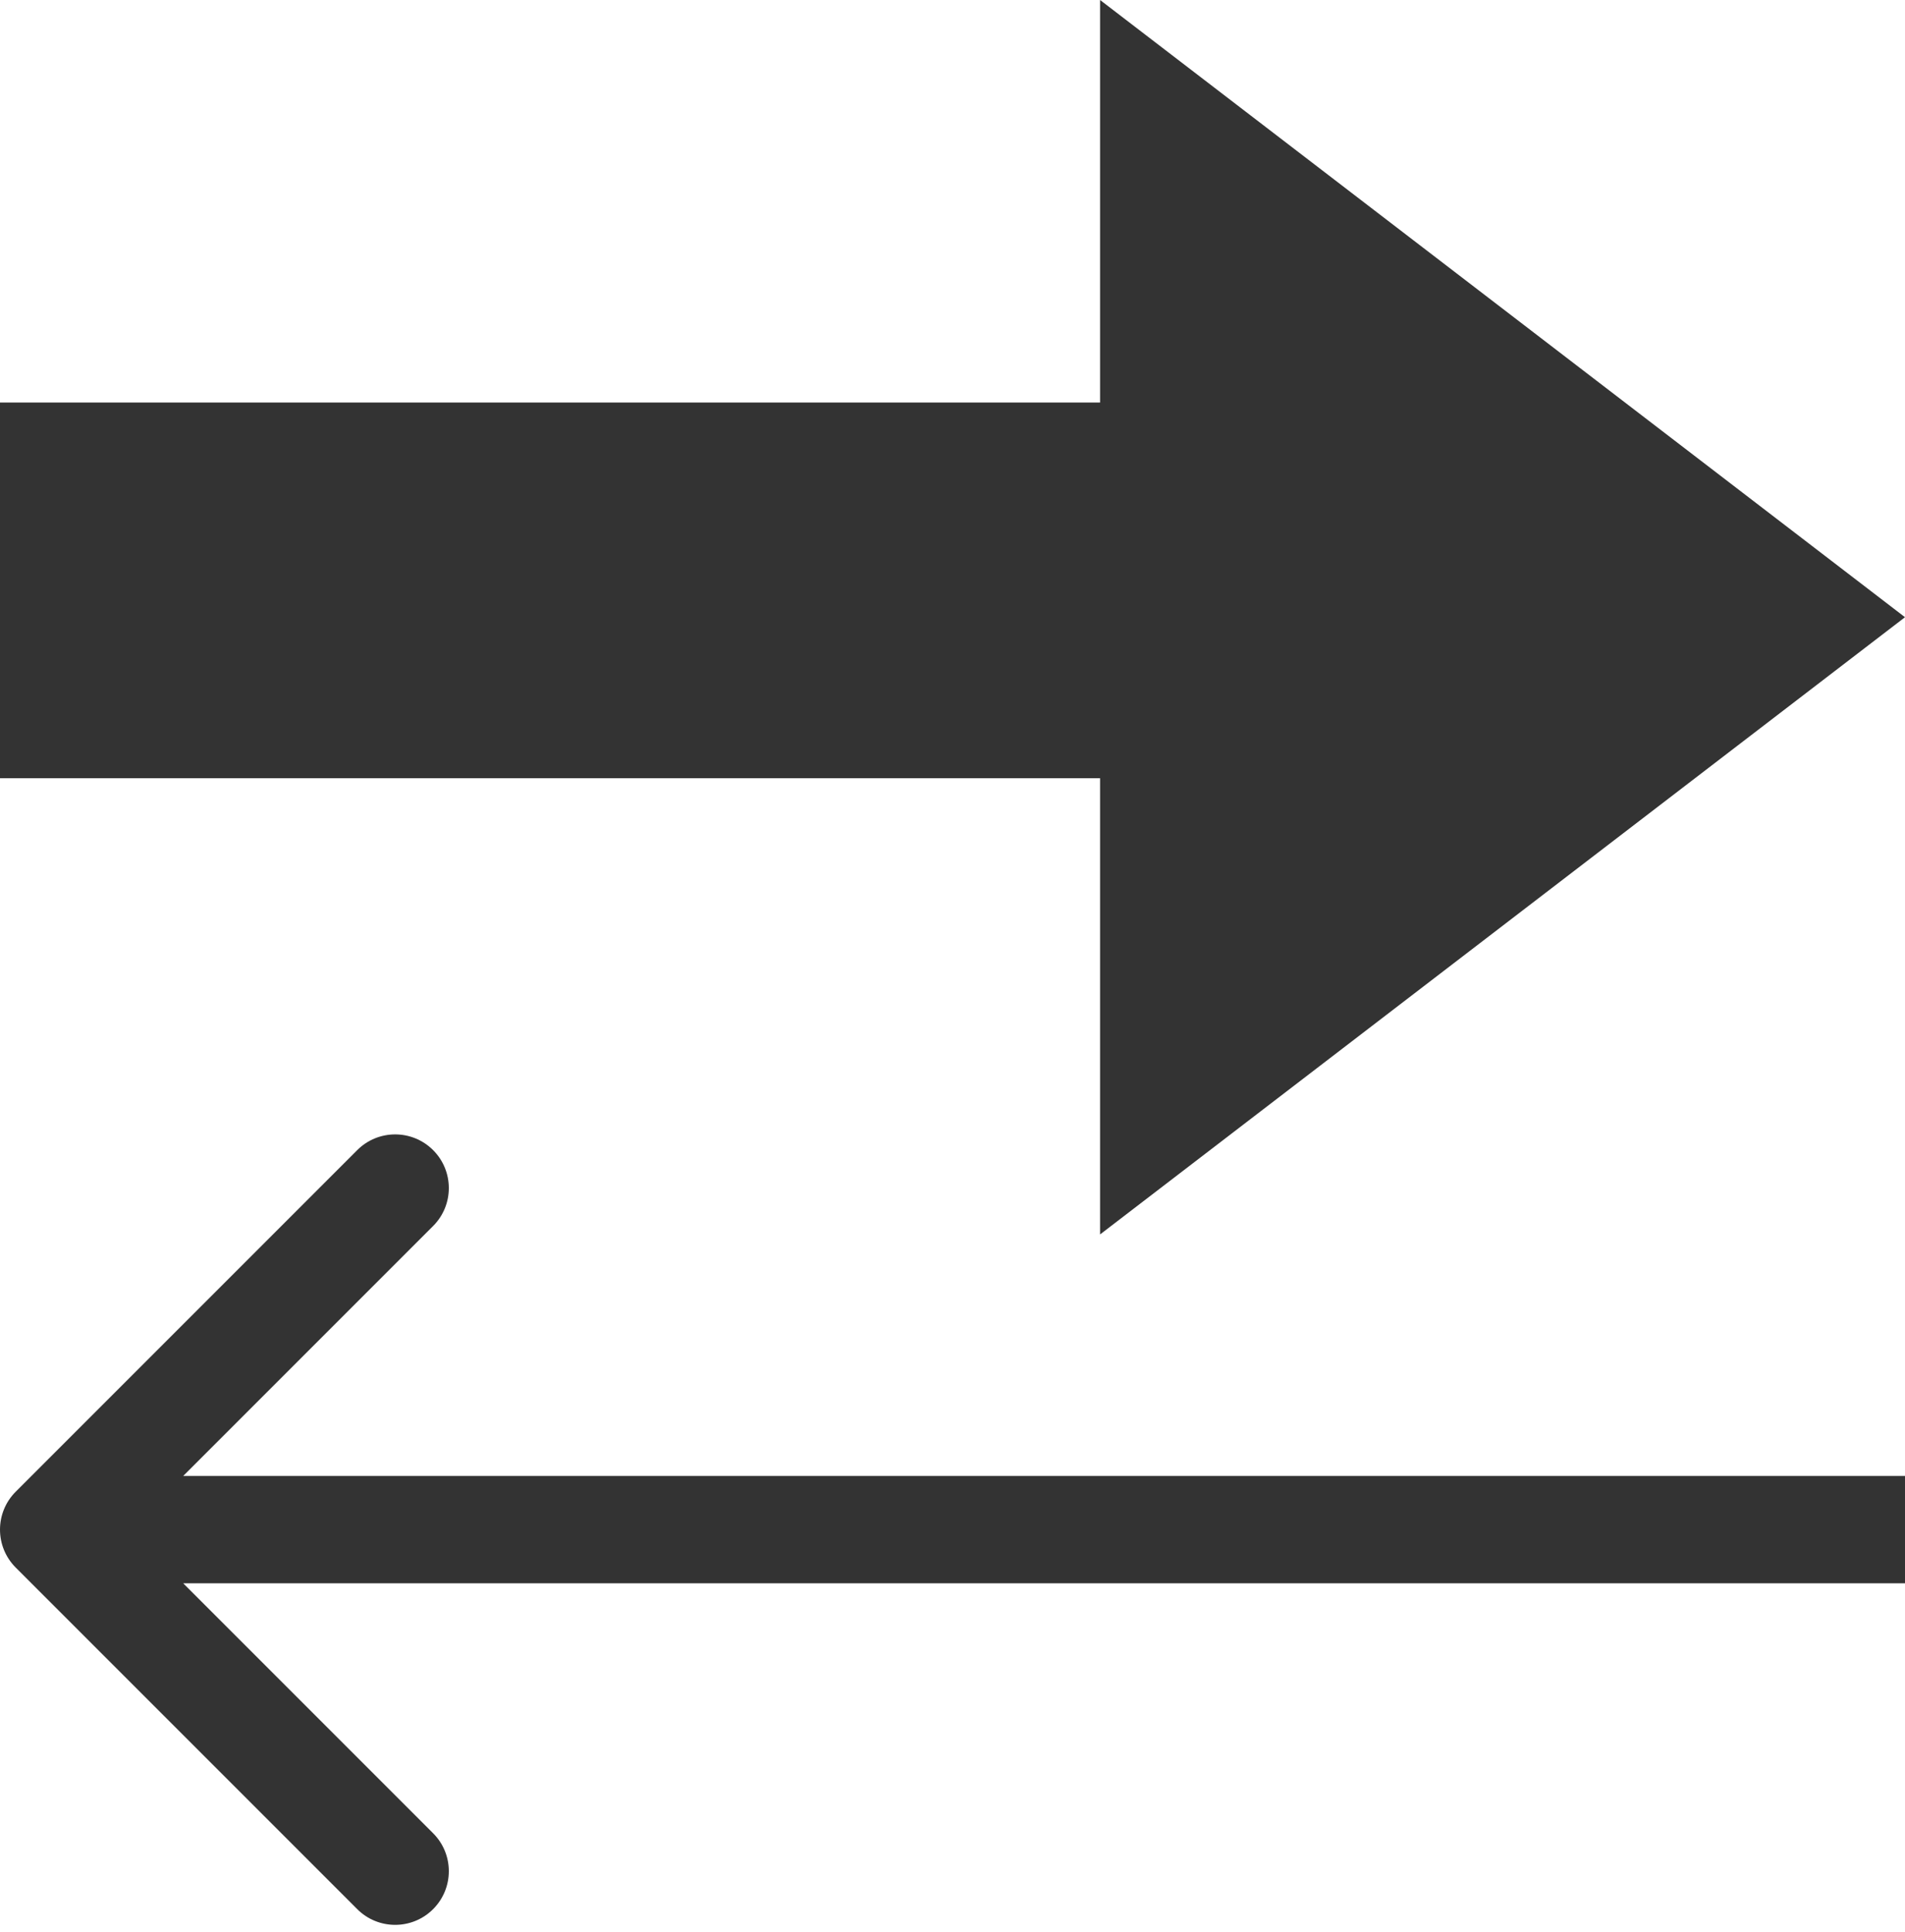 <svg width="71" height="72" viewBox="0 0 71 72" fill="none" xmlns="http://www.w3.org/2000/svg">
<path d="M41 -1.31134e-06L41 46L71 23" fill="#333333"/>
<path d="M69 59L71 59L71 55L69 55L69 59ZM0.586 55.586C-0.195 56.367 -0.195 57.633 0.586 58.414L13.314 71.142C14.095 71.923 15.361 71.923 16.142 71.142C16.923 70.361 16.923 69.095 16.142 68.314L4.828 57L16.142 45.686C16.923 44.905 16.923 43.639 16.142 42.858C15.361 42.077 14.095 42.077 13.314 42.858L0.586 55.586ZM69 55L2 55L2 59L69 59L69 55Z" fill="#333333"/>
<path d="M7 22H47" stroke="#333333" stroke-width="14" stroke-linecap="square"/>
</svg>
